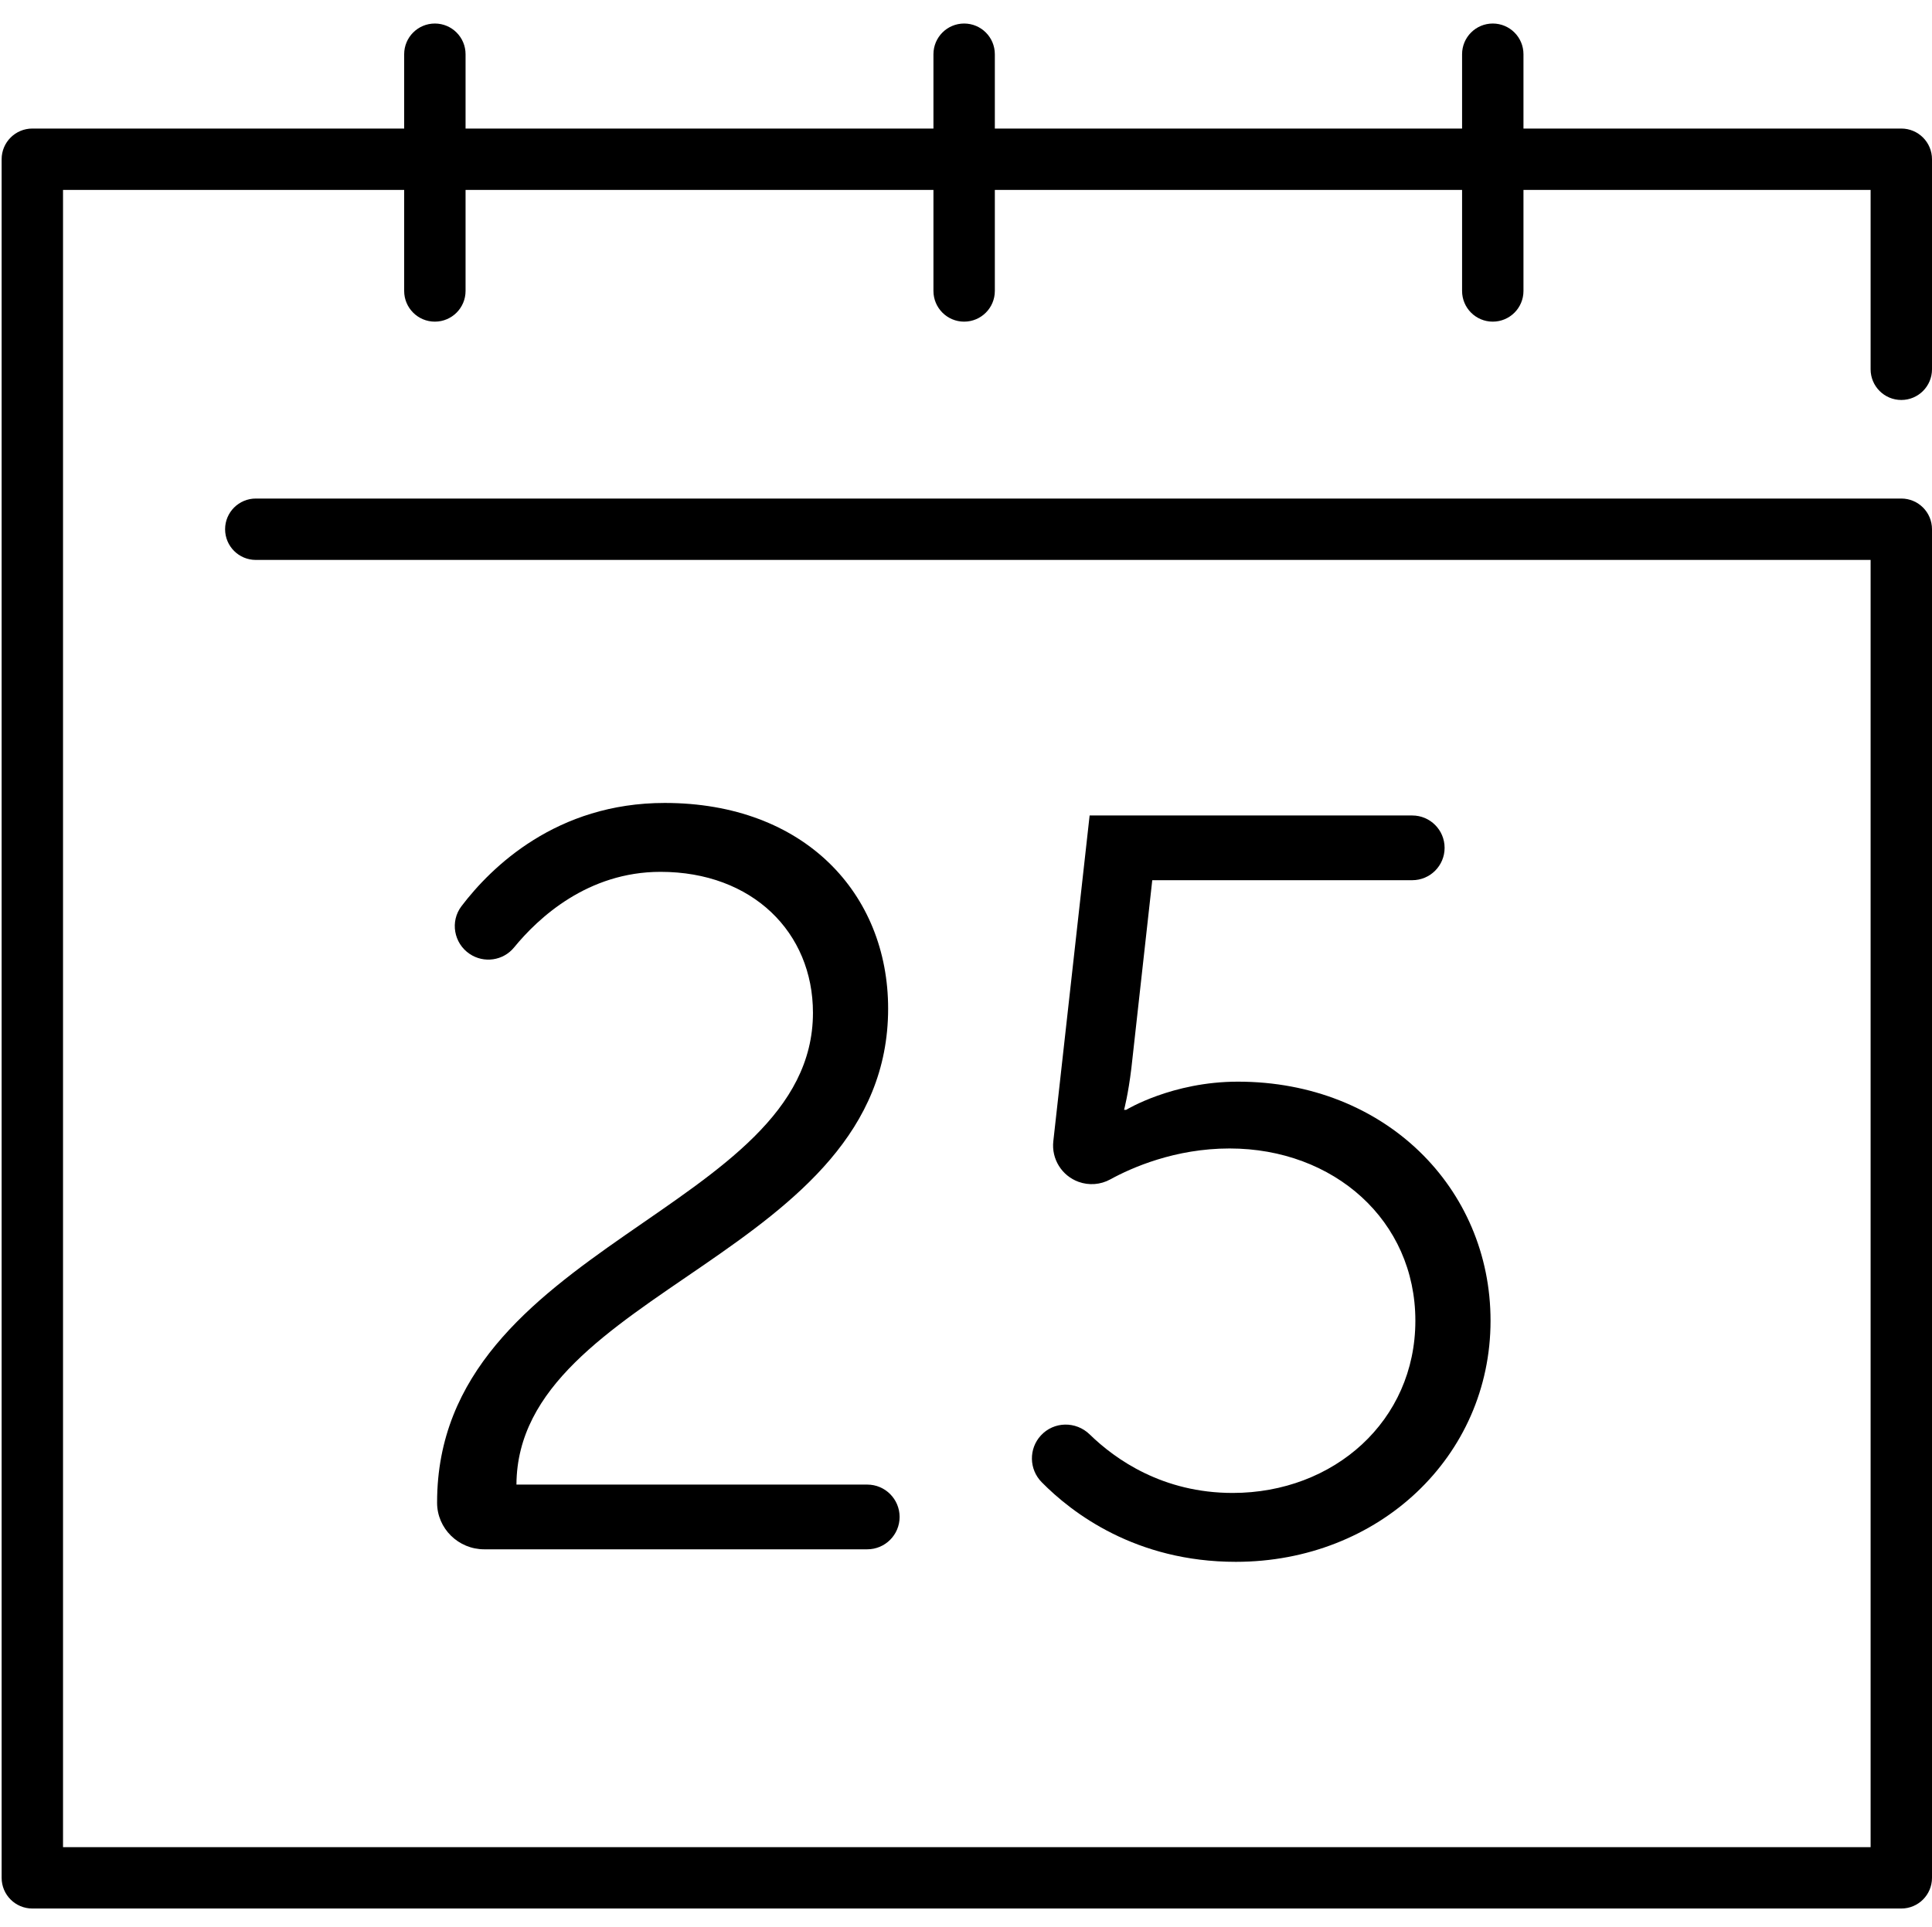 <svg xmlns="http://www.w3.org/2000/svg" id="uuid-576d115e-1620-46bb-9aa4-4c386d2486e1" data-name="Layer 1" viewBox="0 0 314.71 314"><path d="m309.71,310.944H5.266c-2.761,0-5-2.238-5-5V25.944c0-2.761,2.239-5,5-5h304.444c2.762,0,5,2.239,5,5v34.222c0,2.761-2.238,5-5,5s-5-2.239-5-5v-29.222H10.266v270h294.444V91.225H41.667c-2.761,0-5-2.239-5-5s2.239-5,5-5h268.043c2.762,0,5,2.239,5,5v219.719c0,2.762-2.238,5-5,5Z" stroke-width="0"></path><g><path d="m70.837,52.404c-2.761,0-5-2.239-5-5V8.833c0-2.761,2.239-5,5-5s5,2.239,5,5v38.57c0,2.761-2.239,5-5,5Z" stroke-width="0"></path><path d="m157.052,52.404c-2.761,0-5-2.239-5-5V8.833c0-2.761,2.239-5,5-5s5,2.239,5,5v38.57c0,2.761-2.239,5-5,5Z" stroke-width="0"></path><path d="m243.163,52.404c-2.762,0-5-2.239-5-5V8.833c0-2.761,2.238-5,5-5s5,2.239,5,5v38.57c0,2.761-2.238,5-5,5Z" stroke-width="0"></path></g><g><path d="m71.2,244.767c0-42.007,61.225-47.449,61.225-79.763,0-13.096-9.864-22.96-24.83-22.96-11.861,0-19.901,7.485-23.857,12.319-1.776,2.17-4.913,2.615-7.239,1.049h0c-2.582-1.738-3.21-5.298-1.326-7.775,4.838-6.362,15.471-16.818,33.102-16.818,22.789,0,36.395,14.796,36.395,33.504,0,40.136-60.375,45.749-60.545,77.552h57.143c2.912,0,5.272,2.36,5.272,5.272h0c0,2.912-2.36,5.272-5.272,5.272h-62.392c-4.202,0-7.671-3.379-7.677-7.582,0-.024,0-.048,0-.071Z" stroke-width="0"></path><path d="m169.546,233.878c2.121-2.314,5.715-2.365,7.962-.174,4.19,4.086,11.91,9.533,23.283,9.533,16.497,0,29.762-11.735,29.762-28.062s-13.266-28.062-30.272-28.062c-8.889,0-15.961,3.138-19.431,5.041-1.587.87-3.466,1.011-5.167.393h0c-2.73-.993-4.427-3.725-4.105-6.613l5.914-53.073h52.552c2.912,0,5.272,2.36,5.272,5.272h0c0,2.912-2.36,5.272-5.272,5.272h-42.348s-3.402,30.613-3.402,30.613c-.51,4.252-1.19,6.802-1.19,6.802h.34s7.483-4.592,18.198-4.592c23.98,0,41.157,17.347,41.157,38.946,0,22.109-18.198,39.286-41.497,39.286-16.279,0-26.675-7.951-31.623-12.98-2.062-2.096-2.124-5.432-.138-7.599l.004-.005Z" stroke-width="0"></path></g></svg>